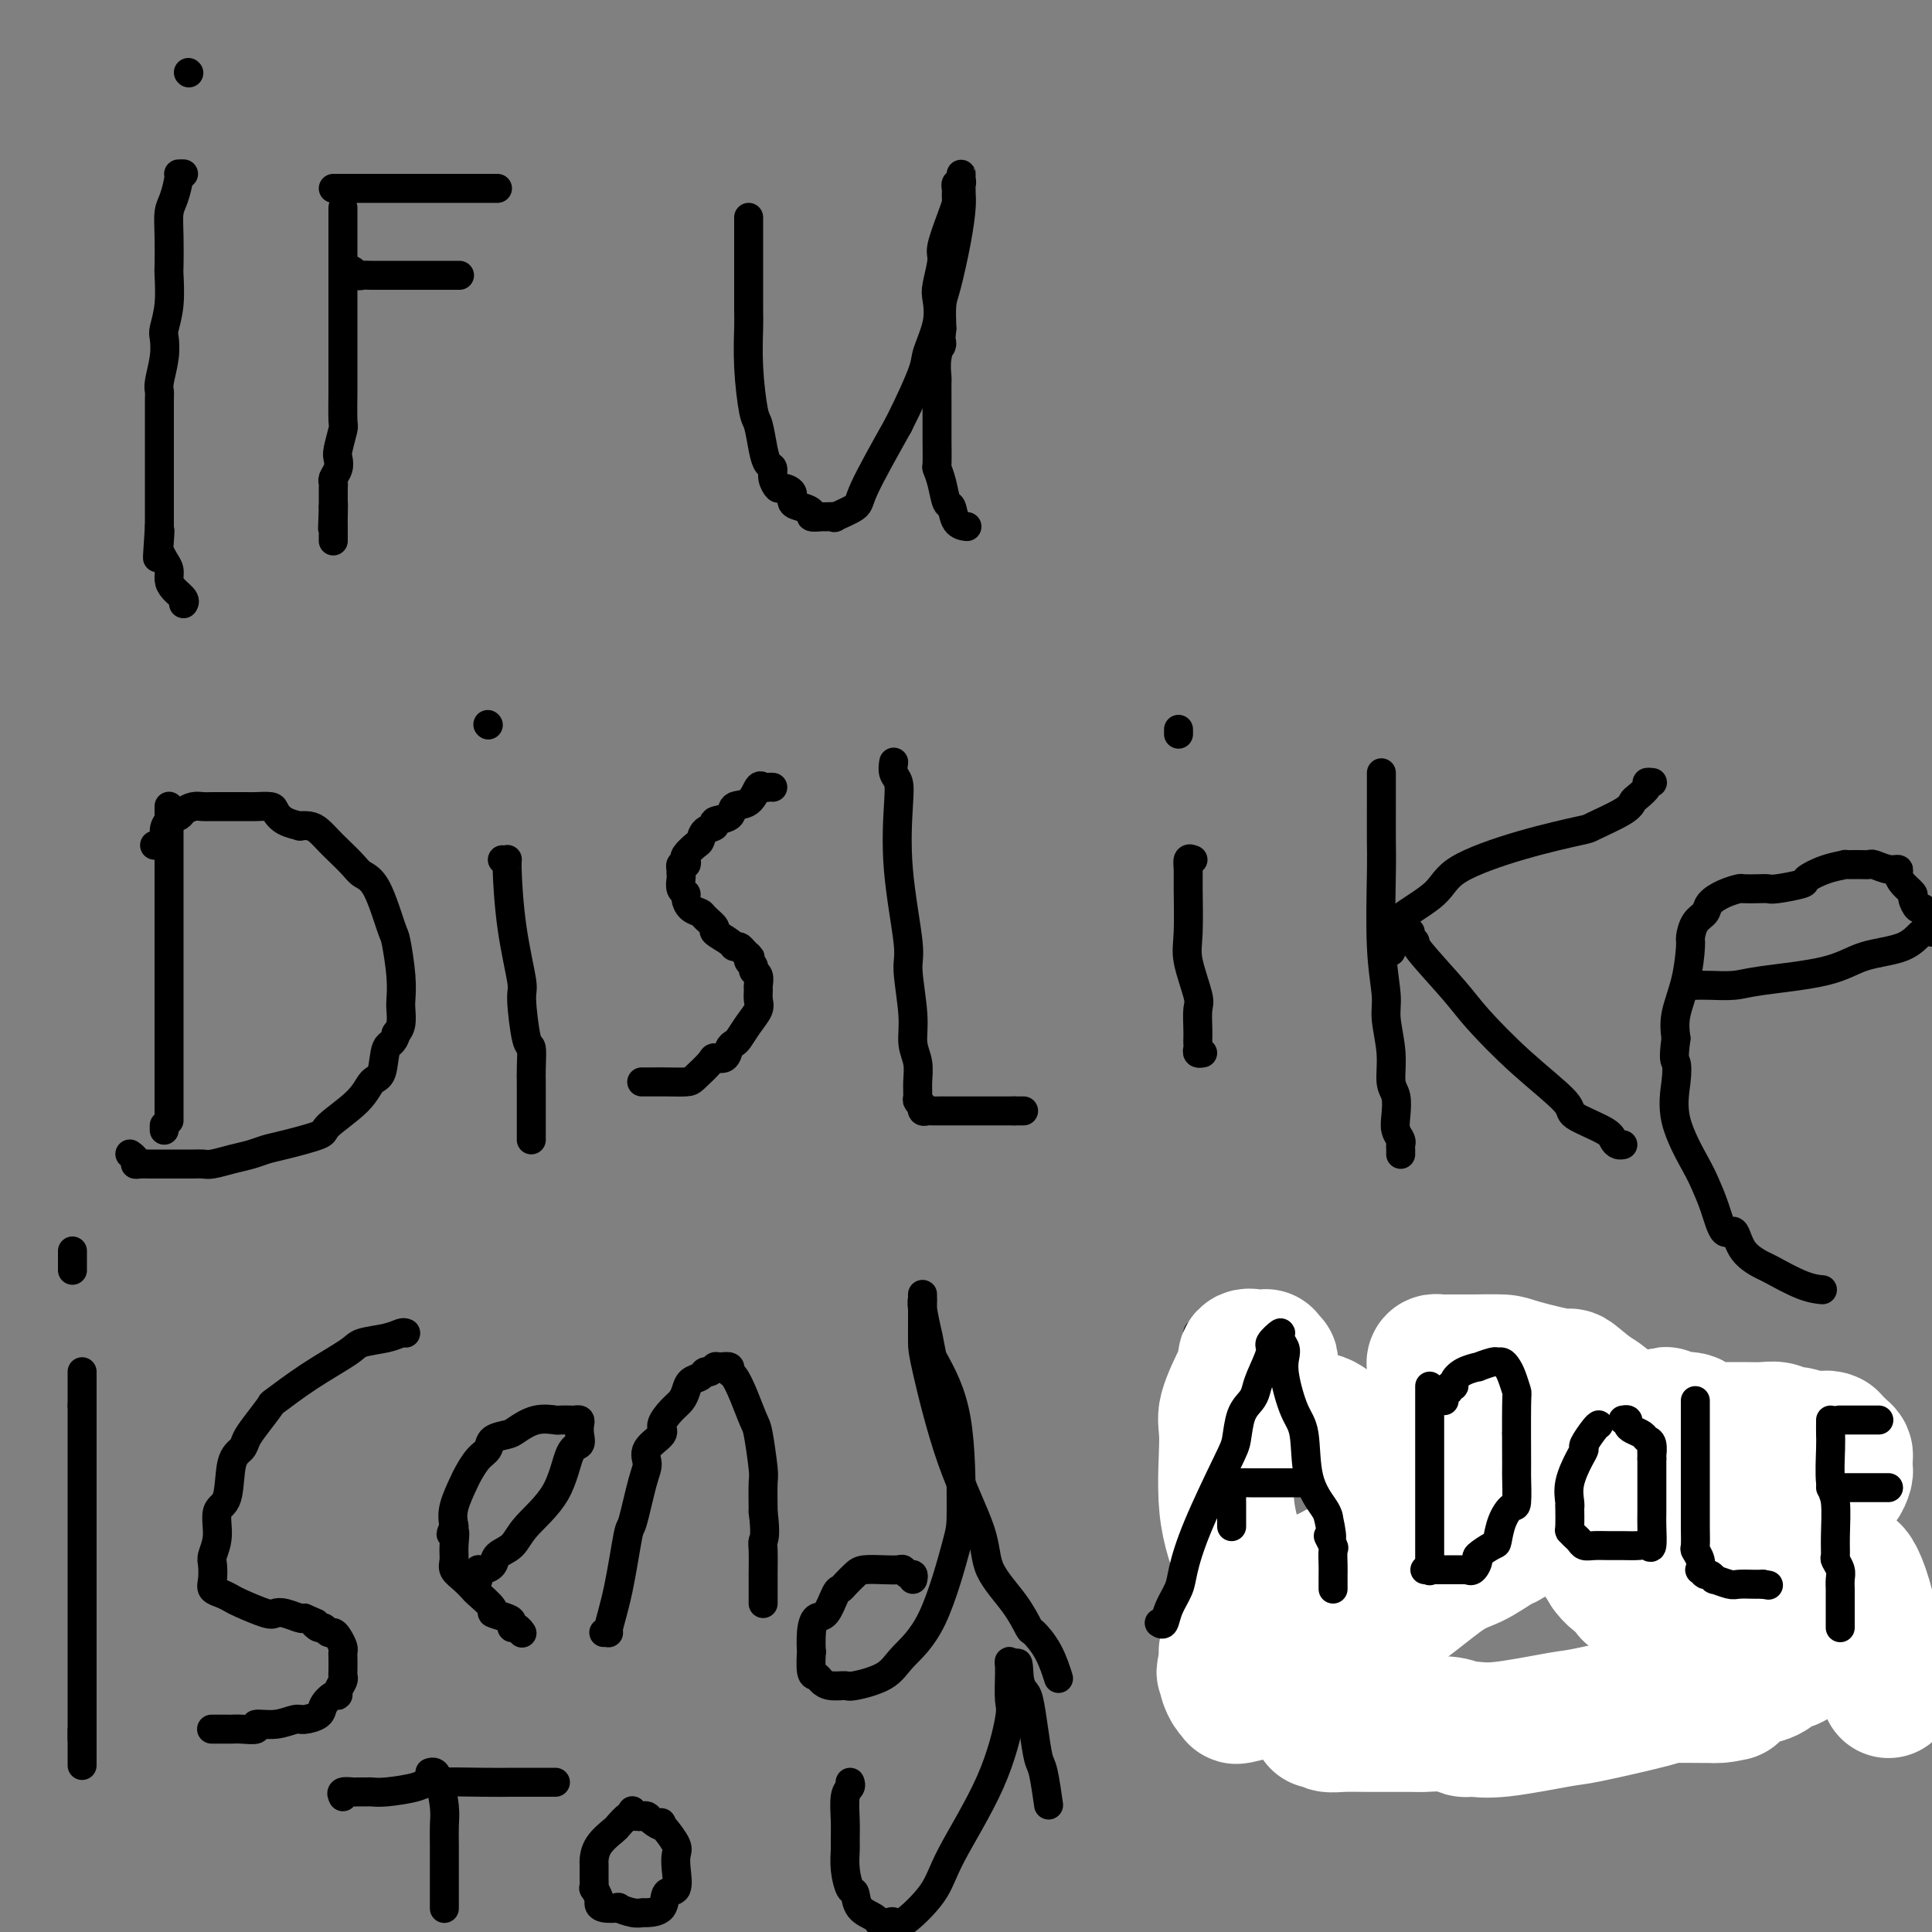 <svg viewBox='0 0 400 400' version='1.1' xmlns='http://www.w3.org/2000/svg' xmlns:xlink='http://www.w3.org/1999/xlink'><rect x="0" y="0" width="400" height="400" fill="#808080" stroke="none"/><g fill='none' stroke='#000000' stroke-width='6' stroke-linecap='round' stroke-linejoin='round'><path d='M38,36c-0.445,-0.009 -0.890,-0.018 -1,0c-0.110,0.018 0.114,0.061 0,1c-0.114,0.939 -0.567,2.772 -1,4c-0.433,1.228 -0.847,1.849 -1,3c-0.153,1.151 -0.045,2.830 0,5c0.045,2.170 0.026,4.831 0,6c-0.026,1.169 -0.058,0.846 0,2c0.058,1.154 0.208,3.787 0,6c-0.208,2.213 -0.774,4.007 -1,5c-0.226,0.993 -0.113,1.183 0,2c0.113,0.817 0.226,2.259 0,4c-0.226,1.741 -0.793,3.779 -1,5c-0.207,1.221 -0.056,1.624 0,2c0.056,0.376 0.015,0.724 0,2c-0.015,1.276 -0.004,3.480 0,4c0.004,0.520 0.001,-0.643 0,0c-0.001,0.643 -0.000,3.091 0,4c0.000,0.909 0.000,0.277 0,1c-0.000,0.723 -0.000,2.800 0,4c0.000,1.200 0.000,1.524 0,2c-0.000,0.476 -0.000,1.103 0,2c0.000,0.897 0.000,2.065 0,3c-0.000,0.935 -0.000,1.636 0,2c0.000,0.364 0.000,0.390 0,1c-0.000,0.610 -0.000,1.805 0,3'/><path d='M33,109c-0.777,11.711 -0.218,4.489 0,2c0.218,-2.489 0.096,-0.244 0,1c-0.096,1.244 -0.168,1.488 0,2c0.168,0.512 0.574,1.293 1,2c0.426,0.707 0.871,1.342 1,2c0.129,0.658 -0.056,1.339 0,2c0.056,0.661 0.355,1.301 1,2c0.645,0.699 1.635,1.457 2,2c0.365,0.543 0.104,0.869 0,1c-0.104,0.131 -0.052,0.065 0,0'/><path d='M39,15c0.000,0.000 0.100,0.100 0.1,0.1'/><path d='M71,45c-0.000,-0.460 -0.000,-0.920 0,-1c0.000,-0.080 0.000,0.220 0,0c-0.000,-0.220 -0.000,-0.960 0,-1c0.000,-0.040 0.000,0.621 0,1c-0.000,0.379 -0.000,0.475 0,1c0.000,0.525 0.000,1.480 0,2c-0.000,0.520 -0.000,0.604 0,1c0.000,0.396 0.000,1.104 0,2c-0.000,0.896 -0.000,1.980 0,3c0.000,1.020 0.000,1.975 0,4c-0.000,2.025 -0.000,5.121 0,8c0.000,2.879 0.001,5.542 0,7c-0.001,1.458 -0.004,1.711 0,3c0.004,1.289 0.015,3.616 0,6c-0.015,2.384 -0.056,4.827 0,6c0.056,1.173 0.207,1.078 0,2c-0.207,0.922 -0.774,2.863 -1,4c-0.226,1.137 -0.113,1.470 0,2c0.113,0.530 0.226,1.255 0,2c-0.226,0.745 -0.793,1.509 -1,2c-0.207,0.491 -0.056,0.709 0,1c0.056,0.291 0.015,0.655 0,1c-0.015,0.345 -0.004,0.670 0,1c0.004,0.330 0.001,0.666 0,1c-0.001,0.334 -0.000,0.667 0,1c0.000,0.333 0.000,0.667 0,1'/><path d='M69,105c-0.309,9.173 -0.083,2.107 0,0c0.083,-2.107 0.022,0.745 0,2c-0.022,1.255 -0.006,0.914 0,1c0.006,0.086 0.002,0.598 0,1c-0.002,0.402 -0.000,0.696 0,1c0.000,0.304 0.000,0.620 0,1c-0.000,0.380 -0.000,0.823 0,1c0.000,0.177 0.000,0.089 0,0'/><path d='M69,39c0.305,0.000 0.610,0.000 1,0c0.390,0.000 0.864,0.000 1,0c0.136,0.000 -0.065,0.000 0,0c0.065,0.000 0.395,-0.000 1,0c0.605,0.000 1.483,0.000 3,0c1.517,0.000 3.671,0.000 5,0c1.329,0.000 1.832,0.000 3,0c1.168,0.000 3.000,-0.000 4,0c1.000,0.000 1.167,0.000 2,0c0.833,0.000 2.332,0.000 4,0c1.668,0.000 3.504,0.000 4,0c0.496,0.000 -0.347,0.000 0,0c0.347,0.000 1.883,0.000 3,0c1.117,0.000 1.815,-0.000 2,0c0.185,0.000 -0.142,0.000 0,0c0.142,0.000 0.755,0.000 1,0c0.245,0.000 0.123,0.000 0,0'/><path d='M71,56c0.334,0.030 0.668,0.061 1,0c0.332,-0.061 0.662,-0.212 1,0c0.338,0.212 0.683,0.789 1,1c0.317,0.211 0.606,0.057 1,0c0.394,-0.057 0.891,-0.015 2,0c1.109,0.015 2.828,0.004 4,0c1.172,-0.004 1.796,-0.001 3,0c1.204,0.001 2.988,0.000 4,0c1.012,-0.000 1.251,-0.000 2,0c0.749,0.000 2.009,0.000 3,0c0.991,-0.000 1.712,-0.000 2,0c0.288,0.000 0.144,0.000 0,0'/><path d='M155,45c0.000,0.343 0.000,0.685 0,1c-0.000,0.315 -0.000,0.602 0,1c0.000,0.398 0.000,0.907 0,1c-0.000,0.093 -0.001,-0.230 0,1c0.001,1.230 0.003,4.014 0,7c-0.003,2.986 -0.012,6.173 0,8c0.012,1.827 0.045,2.295 0,4c-0.045,1.705 -0.167,4.646 0,8c0.167,3.354 0.623,7.122 1,9c0.377,1.878 0.674,1.868 1,3c0.326,1.132 0.679,3.407 1,5c0.321,1.593 0.609,2.503 1,3c0.391,0.497 0.883,0.580 1,1c0.117,0.420 -0.142,1.177 0,2c0.142,0.823 0.684,1.712 1,2c0.316,0.288 0.404,-0.025 1,0c0.596,0.025 1.699,0.389 2,1c0.301,0.611 -0.199,1.470 0,2c0.199,0.530 1.099,0.731 2,1c0.901,0.269 1.805,0.608 2,1c0.195,0.392 -0.320,0.839 0,1c0.320,0.161 1.473,0.037 2,0c0.527,-0.037 0.427,0.013 1,0c0.573,-0.013 1.819,-0.089 2,0c0.181,0.089 -0.704,0.343 0,0c0.704,-0.343 2.997,-1.285 4,-2c1.003,-0.715 0.715,-1.204 2,-4c1.285,-2.796 4.142,-7.898 7,-13'/><path d='M186,88c2.496,-4.956 4.237,-8.848 5,-11c0.763,-2.152 0.548,-2.566 1,-4c0.452,-1.434 1.569,-3.889 2,-6c0.431,-2.111 0.175,-3.878 0,-5c-0.175,-1.122 -0.267,-1.600 0,-3c0.267,-1.400 0.895,-3.723 1,-5c0.105,-1.277 -0.312,-1.508 0,-3c0.312,-1.492 1.351,-4.246 2,-6c0.649,-1.754 0.906,-2.507 1,-3c0.094,-0.493 0.024,-0.724 0,-1c-0.024,-0.276 -0.003,-0.595 0,-1c0.003,-0.405 -0.013,-0.896 0,-1c0.013,-0.104 0.056,0.178 0,0c-0.056,-0.178 -0.211,-0.815 0,-1c0.211,-0.185 0.789,0.082 1,0c0.211,-0.082 0.056,-0.514 0,-1c-0.056,-0.486 -0.015,-1.028 0,-1c0.015,0.028 0.002,0.624 0,1c-0.002,0.376 0.007,0.530 0,1c-0.007,0.470 -0.030,1.254 0,2c0.030,0.746 0.113,1.454 0,3c-0.113,1.546 -0.422,3.930 -1,7c-0.578,3.070 -1.425,6.827 -2,9c-0.575,2.173 -0.879,2.764 -1,4c-0.121,1.236 -0.061,3.118 0,5'/><path d='M195,68c-0.558,5.513 0.047,3.294 0,3c-0.047,-0.294 -0.745,1.335 -1,3c-0.255,1.665 -0.068,3.365 0,4c0.068,0.635 0.018,0.205 0,1c-0.018,0.795 -0.005,2.816 0,4c0.005,1.184 0.000,1.531 0,2c-0.000,0.469 0.003,1.061 0,2c-0.003,0.939 -0.012,2.224 0,4c0.012,1.776 0.045,4.042 0,5c-0.045,0.958 -0.168,0.607 0,1c0.168,0.393 0.627,1.531 1,3c0.373,1.469 0.661,3.269 1,4c0.339,0.731 0.730,0.392 1,1c0.270,0.608 0.419,2.164 1,3c0.581,0.836 1.595,0.953 2,1c0.405,0.047 0.203,0.023 0,0'/><path d='M35,167c0.000,0.024 0.000,0.047 0,0c0.000,-0.047 0.000,-0.165 0,0c0.000,0.165 -0.000,0.614 0,1c0.000,0.386 0.000,0.710 0,3c-0.000,2.290 0.000,6.547 0,9c0.000,2.453 0.000,3.101 0,7c0.000,3.899 0.000,11.047 0,15c0.000,3.953 0.000,4.710 0,7c0.000,2.290 0.000,6.112 0,9c0.000,2.888 0.000,4.840 0,6c0.000,1.160 0.000,1.526 0,2c0.000,0.474 0.000,1.055 0,2c-0.000,0.945 0.000,2.254 0,3c0.000,0.746 0.000,0.927 0,1c0.000,0.073 0.000,0.036 0,0'/><path d='M34,233c0.000,0.417 0.000,0.833 0,1c0.000,0.167 0.000,0.083 0,0'/><path d='M32,175c0.861,-0.250 1.721,-0.501 2,-1c0.279,-0.499 -0.025,-1.248 0,-2c0.025,-0.752 0.377,-1.508 1,-2c0.623,-0.492 1.516,-0.720 2,-1c0.484,-0.280 0.559,-0.611 1,-1c0.441,-0.389 1.249,-0.836 2,-1c0.751,-0.164 1.446,-0.044 2,0c0.554,0.044 0.968,0.011 2,0c1.032,-0.011 2.682,-0.001 4,0c1.318,0.001 2.305,-0.007 3,0c0.695,0.007 1.098,0.030 2,0c0.902,-0.030 2.303,-0.113 3,0c0.697,0.113 0.690,0.422 1,1c0.310,0.578 0.936,1.425 2,2c1.064,0.575 2.564,0.878 3,1c0.436,0.122 -0.194,0.062 0,0c0.194,-0.062 1.211,-0.126 2,0c0.789,0.126 1.351,0.443 2,1c0.649,0.557 1.384,1.354 2,2c0.616,0.646 1.114,1.140 2,2c0.886,0.860 2.159,2.085 3,3c0.841,0.915 1.248,1.521 2,2c0.752,0.479 1.848,0.832 3,3c1.152,2.168 2.361,6.151 3,8c0.639,1.849 0.708,1.563 1,3c0.292,1.437 0.808,4.598 1,7c0.192,2.402 0.062,4.046 0,5c-0.062,0.954 -0.055,1.218 0,2c0.055,0.782 0.159,2.080 0,3c-0.159,0.920 -0.579,1.460 -1,2'/><path d='M82,214c-0.573,2.253 -1.507,1.885 -2,3c-0.493,1.115 -0.546,3.712 -1,5c-0.454,1.288 -1.307,1.266 -2,2c-0.693,0.734 -1.224,2.224 -3,4c-1.776,1.776 -4.796,3.838 -6,5c-1.204,1.162 -0.593,1.424 -2,2c-1.407,0.576 -4.831,1.464 -7,2c-2.169,0.536 -3.081,0.718 -4,1c-0.919,0.282 -1.845,0.664 -3,1c-1.155,0.336 -2.541,0.626 -4,1c-1.459,0.374 -2.993,0.832 -4,1c-1.007,0.168 -1.487,0.045 -2,0c-0.513,-0.045 -1.060,-0.012 -2,0c-0.940,0.012 -2.272,0.003 -3,0c-0.728,-0.003 -0.850,-0.000 -2,0c-1.150,0.000 -3.326,-0.003 -4,0c-0.674,0.003 0.156,0.011 0,0c-0.156,-0.011 -1.296,-0.042 -2,0c-0.704,0.042 -0.972,0.155 -1,0c-0.028,-0.155 0.185,-0.580 0,-1c-0.185,-0.420 -0.767,-0.834 -1,-1c-0.233,-0.166 -0.116,-0.083 0,0'/><path d='M104,178c0.436,0.052 0.873,0.105 1,0c0.127,-0.105 -0.054,-0.367 0,2c0.054,2.367 0.344,7.363 1,12c0.656,4.637 1.678,8.915 2,11c0.322,2.085 -0.057,1.978 0,4c0.057,2.022 0.551,6.175 1,8c0.449,1.825 0.852,1.323 1,2c0.148,0.677 0.040,2.532 0,4c-0.040,1.468 -0.011,2.547 0,3c0.011,0.453 0.003,0.278 0,1c-0.003,0.722 -0.001,2.340 0,3c0.001,0.660 0.000,0.362 0,1c-0.000,0.638 -0.000,2.213 0,3c0.000,0.787 0.000,0.785 0,1c-0.000,0.215 -0.000,0.645 0,1c0.000,0.355 0.000,0.634 0,1c-0.000,0.366 -0.000,0.819 0,1c0.000,0.181 0.000,0.091 0,0'/><path d='M101,150c0.000,0.000 0.100,0.100 0.1,0.1'/><path d='M160,163c-0.330,-0.023 -0.660,-0.047 -1,0c-0.340,0.047 -0.691,0.163 -1,0c-0.309,-0.163 -0.578,-0.605 -1,0c-0.422,0.605 -0.997,2.256 -2,3c-1.003,0.744 -2.433,0.579 -3,1c-0.567,0.421 -0.271,1.426 -1,2c-0.729,0.574 -2.484,0.716 -3,1c-0.516,0.284 0.208,0.710 0,1c-0.208,0.290 -1.348,0.445 -2,1c-0.652,0.555 -0.815,1.512 -1,2c-0.185,0.488 -0.393,0.508 -1,1c-0.607,0.492 -1.613,1.456 -2,2c-0.387,0.544 -0.156,0.667 0,1c0.156,0.333 0.238,0.877 0,1c-0.238,0.123 -0.796,-0.175 -1,0c-0.204,0.175 -0.056,0.824 0,1c0.056,0.176 0.019,-0.121 0,0c-0.019,0.121 -0.020,0.661 0,1c0.020,0.339 0.060,0.476 0,1c-0.060,0.524 -0.219,1.436 0,2c0.219,0.564 0.817,0.780 1,1c0.183,0.220 -0.048,0.444 0,1c0.048,0.556 0.374,1.443 1,2c0.626,0.557 1.551,0.783 2,1c0.449,0.217 0.421,0.426 1,1c0.579,0.574 1.766,1.512 2,2c0.234,0.488 -0.484,0.526 0,1c0.484,0.474 2.171,1.385 3,2c0.829,0.615 0.800,0.935 1,1c0.200,0.065 0.629,-0.124 1,0c0.371,0.124 0.686,0.562 1,1'/><path d='M154,197c1.924,1.632 1.232,1.211 1,1c-0.232,-0.211 -0.006,-0.212 0,0c0.006,0.212 -0.209,0.638 0,1c0.209,0.362 0.841,0.659 1,1c0.159,0.341 -0.154,0.724 0,1c0.154,0.276 0.775,0.443 1,1c0.225,0.557 0.055,1.503 0,2c-0.055,0.497 0.007,0.546 0,1c-0.007,0.454 -0.082,1.312 0,2c0.082,0.688 0.320,1.205 0,2c-0.320,0.795 -1.198,1.867 -2,3c-0.802,1.133 -1.529,2.328 -2,3c-0.471,0.672 -0.688,0.822 -1,1c-0.312,0.178 -0.721,0.384 -1,1c-0.279,0.616 -0.429,1.643 -1,2c-0.571,0.357 -1.563,0.043 -2,0c-0.437,-0.043 -0.319,0.185 -1,1c-0.681,0.815 -2.162,2.218 -3,3c-0.838,0.782 -1.034,0.941 -2,1c-0.966,0.059 -2.704,0.016 -4,0c-1.296,-0.016 -2.152,-0.004 -3,0c-0.848,0.004 -1.690,0.001 -2,0c-0.310,-0.001 -0.089,-0.000 0,0c0.089,0.000 0.044,0.000 0,0'/><path d='M185,158c0.029,-0.186 0.058,-0.373 0,0c-0.058,0.373 -0.204,1.304 0,2c0.204,0.696 0.757,1.157 1,2c0.243,0.843 0.174,2.069 0,5c-0.174,2.931 -0.454,7.568 0,13c0.454,5.432 1.642,11.660 2,15c0.358,3.340 -0.114,3.793 0,6c0.114,2.207 0.816,6.167 1,9c0.184,2.833 -0.148,4.537 0,6c0.148,1.463 0.775,2.683 1,4c0.225,1.317 0.046,2.730 0,4c-0.046,1.270 0.039,2.397 0,3c-0.039,0.603 -0.203,0.683 0,1c0.203,0.317 0.775,0.869 1,1c0.225,0.131 0.105,-0.161 0,0c-0.105,0.161 -0.195,0.775 0,1c0.195,0.225 0.675,0.060 1,0c0.325,-0.060 0.496,-0.016 1,0c0.504,0.016 1.341,0.004 2,0c0.659,-0.004 1.140,-0.001 2,0c0.860,0.001 2.099,0.000 3,0c0.901,-0.000 1.462,-0.000 2,0c0.538,0.000 1.051,0.000 2,0c0.949,-0.000 2.332,-0.000 3,0c0.668,0.000 0.619,0.000 1,0c0.381,-0.000 1.190,-0.000 2,0'/><path d='M210,230c3.178,0.000 1.622,0.000 1,0c-0.622,-0.000 -0.311,0.000 0,0'/><path d='M247,178c-0.424,-0.169 -0.848,-0.338 -1,0c-0.152,0.338 -0.033,1.183 0,2c0.033,0.817 -0.019,1.606 0,4c0.019,2.394 0.110,6.392 0,9c-0.110,2.608 -0.422,3.826 0,6c0.422,2.174 1.577,5.303 2,7c0.423,1.697 0.114,1.960 0,3c-0.114,1.040 -0.031,2.857 0,4c0.031,1.143 0.012,1.613 0,2c-0.012,0.387 -0.017,0.692 0,1c0.017,0.308 0.056,0.619 0,1c-0.056,0.381 -0.207,0.833 0,1c0.207,0.167 0.774,0.048 1,0c0.226,-0.048 0.113,-0.024 0,0'/><path d='M244,152c0.000,-0.417 0.000,-0.833 0,-1c0.000,-0.167 0.000,-0.083 0,0'/><path d='M286,160c-0.001,-0.074 -0.001,-0.148 0,1c0.001,1.148 0.004,3.518 0,6c-0.004,2.482 -0.016,5.077 0,7c0.016,1.923 0.061,3.173 0,7c-0.061,3.827 -0.228,10.229 0,15c0.228,4.771 0.849,7.909 1,10c0.151,2.091 -0.170,3.133 0,5c0.170,1.867 0.829,4.559 1,7c0.171,2.441 -0.147,4.633 0,6c0.147,1.367 0.757,1.910 1,3c0.243,1.090 0.118,2.726 0,4c-0.118,1.274 -0.228,2.188 0,3c0.228,0.812 0.793,1.524 1,2c0.207,0.476 0.055,0.715 0,1c-0.055,0.285 -0.015,0.615 0,1c0.015,0.385 0.004,0.824 0,1c-0.004,0.176 -0.002,0.088 0,0'/><path d='M288,197c-0.002,-0.747 -0.005,-1.493 0,-2c0.005,-0.507 0.017,-0.774 0,-1c-0.017,-0.226 -0.062,-0.413 0,-1c0.062,-0.587 0.231,-1.576 2,-3c1.769,-1.424 5.138,-3.283 7,-5c1.862,-1.717 2.218,-3.293 5,-5c2.782,-1.707 7.988,-3.547 13,-5c5.012,-1.453 9.828,-2.521 12,-3c2.172,-0.479 1.700,-0.370 3,-1c1.300,-0.630 4.372,-2.001 6,-3c1.628,-0.999 1.813,-1.627 2,-2c0.187,-0.373 0.376,-0.492 1,-1c0.624,-0.508 1.683,-1.404 2,-2c0.317,-0.596 -0.107,-0.891 0,-1c0.107,-0.109 0.745,-0.031 1,0c0.255,0.031 0.128,0.016 0,0'/><path d='M292,193c-0.133,0.314 -0.266,0.628 0,1c0.266,0.372 0.930,0.802 1,1c0.070,0.198 -0.453,0.164 1,2c1.453,1.836 4.881,5.540 7,8c2.119,2.460 2.928,3.674 5,6c2.072,2.326 5.406,5.765 9,9c3.594,3.235 7.449,6.268 9,8c1.551,1.732 0.797,2.163 2,3c1.203,0.837 4.361,2.081 6,3c1.639,0.919 1.759,1.514 2,2c0.241,0.486 0.603,0.861 1,1c0.397,0.139 0.828,0.040 1,0c0.172,-0.040 0.086,-0.020 0,0'/><path d='M351,204c0.791,-0.020 1.583,-0.040 3,0c1.417,0.040 3.460,0.139 5,0c1.540,-0.139 2.576,-0.518 6,-1c3.424,-0.482 9.235,-1.068 13,-2c3.765,-0.932 5.483,-2.208 8,-3c2.517,-0.792 5.831,-1.098 8,-2c2.169,-0.902 3.191,-2.401 4,-3c0.809,-0.599 1.404,-0.300 2,0'/><path d='M399,189c-0.025,-0.034 -0.049,-0.069 0,0c0.049,0.069 0.173,0.241 0,0c-0.173,-0.241 -0.641,-0.893 -1,-1c-0.359,-0.107 -0.608,0.333 -1,0c-0.392,-0.333 -0.927,-1.438 -1,-2c-0.073,-0.562 0.315,-0.580 0,-1c-0.315,-0.420 -1.335,-1.241 -2,-2c-0.665,-0.759 -0.976,-1.457 -1,-2c-0.024,-0.543 0.238,-0.930 0,-1c-0.238,-0.070 -0.976,0.178 -2,0c-1.024,-0.178 -2.334,-0.780 -3,-1c-0.666,-0.220 -0.687,-0.057 -1,0c-0.313,0.057 -0.919,0.008 -2,0c-1.081,-0.008 -2.639,0.025 -3,0c-0.361,-0.025 0.475,-0.108 0,0c-0.475,0.108 -2.259,0.407 -4,1c-1.741,0.593 -3.438,1.479 -4,2c-0.562,0.521 0.010,0.676 -1,1c-1.010,0.324 -3.603,0.818 -5,1c-1.397,0.182 -1.598,0.051 -2,0c-0.402,-0.051 -1.004,-0.022 -2,0c-0.996,0.022 -2.384,0.037 -3,0c-0.616,-0.037 -0.459,-0.124 -1,0c-0.541,0.124 -1.781,0.461 -3,1c-1.219,0.539 -2.417,1.281 -3,2c-0.583,0.719 -0.550,1.414 -1,2c-0.450,0.586 -1.382,1.061 -2,2c-0.618,0.939 -0.923,2.340 -1,3c-0.077,0.660 0.072,0.579 0,2c-0.072,1.421 -0.366,4.344 -1,7c-0.634,2.656 -1.610,5.045 -2,7c-0.390,1.955 -0.195,3.478 0,5'/><path d='M347,215c-0.634,4.697 -0.220,4.439 0,5c0.220,0.561 0.247,1.939 0,4c-0.247,2.061 -0.768,4.803 0,8c0.768,3.197 2.825,6.850 4,9c1.175,2.150 1.467,2.799 2,4c0.533,1.201 1.306,2.956 2,5c0.694,2.044 1.309,4.377 2,5c0.691,0.623 1.458,-0.464 2,0c0.542,0.464 0.860,2.478 2,4c1.140,1.522 3.101,2.551 4,3c0.899,0.449 0.736,0.316 2,1c1.264,0.684 3.956,2.184 6,3c2.044,0.816 3.441,0.947 4,1c0.559,0.053 0.279,0.026 0,0'/><path d='M17,284c0.000,0.461 0.000,0.922 0,1c0.000,0.078 0.000,-0.226 0,0c0.000,0.226 -0.000,0.984 0,2c0.000,1.016 0.000,2.290 0,3c-0.000,0.710 0.000,0.855 0,1'/><path d='M17,291c0.000,1.523 0.000,1.832 0,3c0.000,1.168 -0.000,3.195 0,4c0.000,0.805 0.000,0.388 0,1c0.000,0.612 0.000,2.253 0,3c0.000,0.747 0.000,0.601 0,1c0.000,0.399 0.000,1.343 0,3c0.000,1.657 0.000,4.026 0,5c0.000,0.974 0.000,0.552 0,1c0.000,0.448 0.000,1.765 0,3c0.000,1.235 0.000,2.387 0,3c-0.000,0.613 0.000,0.685 0,1c0.000,0.315 0.000,0.872 0,2c0.000,1.128 0.000,2.827 0,4c0.000,1.173 0.000,1.820 0,3c0.000,1.180 -0.000,2.895 0,5c0.000,2.105 0.000,4.602 0,6c0.000,1.398 -0.000,1.697 0,3c0.000,1.303 0.000,3.610 0,5c0.000,1.390 -0.000,1.864 0,3c0.000,1.136 0.000,2.934 0,4c0.000,1.066 -0.000,1.399 0,2c0.000,0.601 0.000,1.469 0,2c0.000,0.531 0.000,0.723 0,1c0.000,0.277 0.000,0.638 0,1'/><path d='M17,360c0.000,10.733 0.000,3.067 0,0c-0.000,-3.067 0.000,-1.533 0,0'/><path d='M15,259c0.000,0.332 0.000,0.663 0,1c0.000,0.337 -0.000,0.679 0,1c0.000,0.321 0.000,0.622 0,1c-0.000,0.378 -0.000,0.832 0,1c0.000,0.168 0.000,0.048 0,0c0.000,-0.048 0.000,-0.024 0,0'/><path d='M84,276c-0.224,-0.091 -0.447,-0.182 -1,0c-0.553,0.182 -1.435,0.638 -3,1c-1.565,0.362 -3.814,0.629 -5,1c-1.186,0.371 -1.308,0.844 -3,2c-1.692,1.156 -4.954,2.995 -8,5c-3.046,2.005 -5.876,4.176 -7,5c-1.124,0.824 -0.543,0.303 -1,1c-0.457,0.697 -1.952,2.614 -3,4c-1.048,1.386 -1.648,2.242 -2,3c-0.352,0.758 -0.458,1.420 -1,2c-0.542,0.580 -1.522,1.080 -2,3c-0.478,1.920 -0.454,5.262 -1,7c-0.546,1.738 -1.663,1.873 -2,3c-0.337,1.127 0.104,3.247 0,5c-0.104,1.753 -0.754,3.138 -1,4c-0.246,0.862 -0.087,1.201 0,2c0.087,0.799 0.103,2.058 0,3c-0.103,0.942 -0.326,1.566 0,2c0.326,0.434 1.200,0.677 2,1c0.800,0.323 1.526,0.727 2,1c0.474,0.273 0.698,0.417 2,1c1.302,0.583 3.683,1.607 5,2c1.317,0.393 1.569,0.157 2,0c0.431,-0.157 1.039,-0.235 2,0c0.961,0.235 2.275,0.781 3,1c0.725,0.219 0.863,0.109 1,0'/><path d='M63,335c3.344,1.399 2.206,0.896 2,1c-0.206,0.104 0.522,0.814 1,1c0.478,0.186 0.706,-0.154 1,0c0.294,0.154 0.653,0.801 1,1c0.347,0.199 0.681,-0.051 1,0c0.319,0.051 0.621,0.402 1,1c0.379,0.598 0.833,1.442 1,2c0.167,0.558 0.046,0.831 0,1c-0.046,0.169 -0.016,0.234 0,1c0.016,0.766 0.019,2.234 0,3c-0.019,0.766 -0.059,0.831 0,1c0.059,0.169 0.219,0.443 0,1c-0.219,0.557 -0.816,1.395 -1,2c-0.184,0.605 0.046,0.975 0,1c-0.046,0.025 -0.367,-0.296 -1,0c-0.633,0.296 -1.578,1.208 -2,2c-0.422,0.792 -0.321,1.465 -1,2c-0.679,0.535 -2.137,0.932 -3,1c-0.863,0.068 -1.130,-0.192 -2,0c-0.870,0.192 -2.341,0.836 -4,1c-1.659,0.164 -3.506,-0.152 -4,0c-0.494,0.152 0.363,0.773 0,1c-0.363,0.227 -1.947,0.061 -3,0c-1.053,-0.061 -1.575,-0.016 -2,0c-0.425,0.016 -0.753,0.004 -1,0c-0.247,-0.004 -0.413,-0.001 -1,0c-0.587,0.001 -1.596,0.000 -2,0c-0.404,-0.000 -0.202,-0.000 0,0'/><path d='M99,327c0.015,-0.305 0.030,-0.610 0,-1c-0.030,-0.390 -0.103,-0.866 0,-1c0.103,-0.134 0.384,0.073 1,0c0.616,-0.073 1.569,-0.427 2,-1c0.431,-0.573 0.342,-1.366 1,-2c0.658,-0.634 2.065,-1.111 3,-2c0.935,-0.889 1.399,-2.192 3,-4c1.601,-1.808 4.338,-4.123 6,-7c1.662,-2.877 2.250,-6.316 3,-8c0.750,-1.684 1.662,-1.614 2,-2c0.338,-0.386 0.103,-1.228 0,-2c-0.103,-0.772 -0.073,-1.475 0,-2c0.073,-0.525 0.191,-0.872 0,-1c-0.191,-0.128 -0.689,-0.036 -1,0c-0.311,0.036 -0.433,0.016 -1,0c-0.567,-0.016 -1.578,-0.029 -2,0c-0.422,0.029 -0.253,0.101 -1,0c-0.747,-0.101 -2.409,-0.375 -4,0c-1.591,0.375 -3.111,1.397 -4,2c-0.889,0.603 -1.145,0.785 -2,1c-0.855,0.215 -2.308,0.464 -3,1c-0.692,0.536 -0.624,1.361 -1,2c-0.376,0.639 -1.198,1.094 -2,2c-0.802,0.906 -1.586,2.263 -2,3c-0.414,0.737 -0.458,0.852 -1,2c-0.542,1.148 -1.584,3.328 -2,5c-0.416,1.672 -0.208,2.836 0,4'/><path d='M94,316c-1.236,2.871 -0.326,1.048 0,1c0.326,-0.048 0.066,1.679 0,3c-0.066,1.321 0.060,2.236 0,3c-0.060,0.764 -0.305,1.378 0,2c0.305,0.622 1.161,1.252 2,2c0.839,0.748 1.661,1.615 2,2c0.339,0.385 0.196,0.288 1,1c0.804,0.712 2.554,2.233 3,3c0.446,0.767 -0.414,0.779 0,1c0.414,0.221 2.100,0.651 3,1c0.900,0.349 1.012,0.616 1,1c-0.012,0.384 -0.147,0.887 0,1c0.147,0.113 0.578,-0.162 1,0c0.422,0.162 0.835,0.761 1,1c0.165,0.239 0.083,0.120 0,0'/><path d='M125,338c0.468,-0.042 0.937,-0.085 1,0c0.063,0.085 -0.278,0.297 0,-1c0.278,-1.297 1.175,-4.104 2,-8c0.825,-3.896 1.577,-8.881 2,-11c0.423,-2.119 0.517,-1.373 1,-3c0.483,-1.627 1.353,-5.628 2,-8c0.647,-2.372 1.069,-3.114 1,-4c-0.069,-0.886 -0.628,-1.914 0,-3c0.628,-1.086 2.445,-2.230 3,-3c0.555,-0.770 -0.151,-1.166 0,-2c0.151,-0.834 1.157,-2.107 2,-3c0.843,-0.893 1.521,-1.406 2,-2c0.479,-0.594 0.758,-1.268 1,-2c0.242,-0.732 0.446,-1.520 1,-2c0.554,-0.480 1.456,-0.650 2,-1c0.544,-0.350 0.728,-0.879 1,-1c0.272,-0.121 0.633,0.167 1,0c0.367,-0.167 0.742,-0.790 1,-1c0.258,-0.210 0.401,-0.007 1,0c0.599,0.007 1.656,-0.180 2,0c0.344,0.180 -0.024,0.729 0,1c0.024,0.271 0.441,0.265 1,1c0.559,0.735 1.260,2.210 2,4c0.740,1.790 1.519,3.894 2,5c0.481,1.106 0.665,1.214 1,3c0.335,1.786 0.821,5.250 1,7c0.179,1.750 0.051,1.786 0,3c-0.051,1.214 -0.026,3.607 0,6'/><path d='M158,313c0.619,5.020 0.166,5.569 0,6c-0.166,0.431 -0.044,0.745 0,2c0.044,1.255 0.012,3.450 0,5c-0.012,1.550 -0.003,2.454 0,3c0.003,0.546 0.001,0.734 0,1c-0.001,0.266 -0.000,0.610 0,1c0.000,0.390 0.000,0.826 0,1c-0.000,0.174 -0.000,0.087 0,0'/><path d='M189,327c0.087,-0.453 0.173,-0.906 0,-1c-0.173,-0.094 -0.606,0.170 -1,0c-0.394,-0.170 -0.749,-0.776 -1,-1c-0.251,-0.224 -0.400,-0.068 -1,0c-0.600,0.068 -1.653,0.046 -3,0c-1.347,-0.046 -2.990,-0.118 -4,0c-1.010,0.118 -1.387,0.424 -2,1c-0.613,0.576 -1.463,1.420 -2,2c-0.537,0.580 -0.760,0.894 -1,1c-0.240,0.106 -0.495,0.002 -1,1c-0.505,0.998 -1.259,3.097 -2,4c-0.741,0.903 -1.467,0.610 -2,1c-0.533,0.390 -0.872,1.463 -1,3c-0.128,1.537 -0.046,3.539 0,4c0.046,0.461 0.055,-0.619 0,0c-0.055,0.619 -0.176,2.936 0,4c0.176,1.064 0.648,0.875 1,1c0.352,0.125 0.583,0.565 1,1c0.417,0.435 1.018,0.866 2,1c0.982,0.134 2.344,-0.029 3,0c0.656,0.029 0.607,0.250 2,0c1.393,-0.250 4.230,-0.971 6,-2c1.770,-1.029 2.474,-2.368 4,-4c1.526,-1.632 3.873,-3.559 6,-8c2.127,-4.441 4.034,-11.397 5,-15c0.966,-3.603 0.991,-3.855 1,-8c0.009,-4.145 0.003,-12.184 -1,-18c-1.003,-5.816 -3.001,-9.408 -5,-13'/><path d='M193,281c-1.094,-5.659 -0.829,-4.307 -1,-5c-0.171,-0.693 -0.778,-3.430 -1,-5c-0.222,-1.570 -0.060,-1.972 0,-2c0.060,-0.028 0.016,0.317 0,0c-0.016,-0.317 -0.004,-1.296 0,-1c0.004,0.296 0.000,1.867 0,3c-0.000,1.133 0.004,1.827 0,3c-0.004,1.173 -0.016,2.825 0,4c0.016,1.175 0.059,1.874 1,6c0.941,4.126 2.781,11.681 5,18c2.219,6.319 4.816,11.403 6,15c1.184,3.597 0.953,5.706 2,8c1.047,2.294 3.370,4.773 5,7c1.630,2.227 2.567,4.202 3,5c0.433,0.798 0.364,0.420 1,1c0.636,0.580 1.979,2.118 3,4c1.021,1.882 1.720,4.109 2,5c0.280,0.891 0.140,0.445 0,0'/><path d='M250,278c0.415,0.243 0.829,0.486 1,1c0.171,0.514 0.098,1.298 0,3c-0.098,1.702 -0.223,4.322 0,6c0.223,1.678 0.792,2.413 1,6c0.208,3.587 0.056,10.027 0,14c-0.056,3.973 -0.015,5.481 0,9c0.015,3.519 0.004,9.051 0,13c-0.004,3.949 -0.001,6.315 0,8c0.001,1.685 0.000,2.689 0,4c-0.000,1.311 -0.000,2.929 0,4c0.000,1.071 0.000,1.594 0,2c-0.000,0.406 -0.000,0.697 0,1c0.000,0.303 0.000,0.620 0,1c-0.000,0.380 -0.000,0.823 0,1c0.000,0.177 0.000,0.089 0,0'/><path d='M248,276c0.310,-0.000 0.620,-0.000 1,0c0.380,0.000 0.831,0.000 1,0c0.169,-0.000 0.058,-0.002 1,0c0.942,0.002 2.939,0.006 4,0c1.061,-0.006 1.187,-0.023 2,0c0.813,0.023 2.311,0.085 3,0c0.689,-0.085 0.567,-0.318 1,0c0.433,0.318 1.421,1.188 2,2c0.579,0.812 0.748,1.566 1,2c0.252,0.434 0.588,0.549 1,1c0.412,0.451 0.899,1.238 1,2c0.101,0.762 -0.183,1.500 0,2c0.183,0.500 0.833,0.762 1,1c0.167,0.238 -0.150,0.453 0,1c0.150,0.547 0.768,1.425 1,2c0.232,0.575 0.078,0.847 0,1c-0.078,0.153 -0.079,0.186 0,1c0.079,0.814 0.240,2.408 0,3c-0.240,0.592 -0.880,0.183 -2,1c-1.120,0.817 -2.720,2.860 -4,4c-1.280,1.140 -2.241,1.377 -3,2c-0.759,0.623 -1.317,1.631 -2,2c-0.683,0.369 -1.492,0.099 -2,0c-0.508,-0.099 -0.717,-0.028 -1,0c-0.283,0.028 -0.642,0.014 -1,0'/><path d='M253,303c-2.262,1.393 -0.417,0.375 0,0c0.417,-0.375 -0.595,-0.107 -1,0c-0.405,0.107 -0.202,0.054 0,0'/><path d='M280,287c0.000,0.332 0.000,0.663 0,1c-0.000,0.337 -0.000,0.678 0,1c0.000,0.322 0.001,0.624 0,1c-0.001,0.376 -0.002,0.825 0,2c0.002,1.175 0.009,3.076 0,5c-0.009,1.924 -0.033,3.871 0,5c0.033,1.129 0.122,1.440 0,2c-0.122,0.560 -0.454,1.368 0,3c0.454,1.632 1.695,4.087 2,5c0.305,0.913 -0.325,0.282 0,1c0.325,0.718 1.605,2.784 2,4c0.395,1.216 -0.097,1.583 0,2c0.097,0.417 0.781,0.885 1,1c0.219,0.115 -0.029,-0.123 0,0c0.029,0.123 0.336,0.606 1,1c0.664,0.394 1.687,0.698 2,1c0.313,0.302 -0.084,0.603 0,1c0.084,0.397 0.649,0.891 1,1c0.351,0.109 0.489,-0.167 1,0c0.511,0.167 1.394,0.777 2,1c0.606,0.223 0.936,0.060 1,0c0.064,-0.060 -0.138,-0.016 0,0c0.138,0.016 0.614,0.004 1,0c0.386,-0.004 0.681,-0.001 1,0c0.319,0.001 0.663,0.000 1,0c0.337,-0.000 0.669,-0.000 1,0'/><path d='M297,325c1.887,0.661 0.603,-0.187 0,-1c-0.603,-0.813 -0.526,-1.591 0,-3c0.526,-1.409 1.500,-3.449 2,-5c0.500,-1.551 0.526,-2.614 1,-4c0.474,-1.386 1.395,-3.096 2,-5c0.605,-1.904 0.894,-4.001 1,-5c0.106,-0.999 0.028,-0.898 0,-2c-0.028,-1.102 -0.008,-3.406 0,-5c0.008,-1.594 0.002,-2.479 0,-3c-0.002,-0.521 -0.001,-0.679 0,-1c0.001,-0.321 0.000,-0.806 0,-1c-0.000,-0.194 -0.000,-0.097 0,0'/><path d='M318,288c0.000,-0.721 0.000,-1.443 0,-1c0.000,0.443 0.000,2.049 0,3c0.000,0.951 0.000,1.247 0,2c0.000,0.753 0.000,1.964 0,3c0.000,1.036 0.000,1.896 0,4c0.000,2.104 0.000,5.452 0,7c0.000,1.548 0.000,1.297 0,2c0.000,0.703 0.000,2.360 0,4c0.000,1.640 0.000,3.263 0,4c0.000,0.737 0.000,0.589 0,1c0.000,0.411 0.000,1.380 0,2c0.000,0.620 0.000,0.891 0,1c0.000,0.109 0.000,0.054 0,0'/><path d='M309,281c0.393,0.002 0.787,0.004 1,0c0.213,-0.004 0.246,-0.015 2,0c1.754,0.015 5.230,0.057 8,0c2.770,-0.057 4.833,-0.211 6,0c1.167,0.211 1.436,0.789 2,1c0.564,0.211 1.421,0.057 2,0c0.579,-0.057 0.880,-0.016 1,0c0.120,0.016 0.060,0.008 0,0'/><path d='M341,296c0.033,0.820 0.065,1.639 0,2c-0.065,0.361 -0.228,0.262 0,1c0.228,0.738 0.846,2.313 1,3c0.154,0.687 -0.155,0.484 0,3c0.155,2.516 0.774,7.749 1,11c0.226,3.251 0.061,4.519 0,7c-0.061,2.481 -0.016,6.173 0,9c0.016,2.827 0.004,4.788 0,6c-0.004,1.212 -0.001,1.677 0,3c0.001,1.323 0.000,3.506 0,5c-0.000,1.494 -0.000,2.299 0,3c0.000,0.701 0.000,1.298 0,2c-0.000,0.702 -0.000,1.508 0,2c0.000,0.492 0.000,0.671 0,1c-0.000,0.329 -0.000,0.808 0,1c0.000,0.192 0.000,0.096 0,0'/><path d='M343,282c0.000,0.000 0.100,0.100 0.1,0.1'/><path d='M360,294c-0.089,-0.149 -0.178,-0.297 0,0c0.178,0.297 0.622,1.041 1,2c0.378,0.959 0.690,2.133 1,3c0.310,0.867 0.619,1.426 1,4c0.381,2.574 0.833,7.163 1,11c0.167,3.837 0.049,6.921 0,9c-0.049,2.079 -0.027,3.153 0,5c0.027,1.847 0.060,4.469 0,6c-0.060,1.531 -0.212,1.973 0,3c0.212,1.027 0.789,2.638 1,4c0.211,1.362 0.057,2.474 0,3c-0.057,0.526 -0.015,0.467 0,1c0.015,0.533 0.004,1.658 0,2c-0.004,0.342 -0.001,-0.100 0,0c0.001,0.100 0.000,0.743 0,1c-0.000,0.257 -0.000,0.129 0,0'/><path d='M366,303c-0.120,-0.334 -0.239,-0.668 0,-1c0.239,-0.332 0.838,-0.663 1,-1c0.162,-0.337 -0.111,-0.679 0,-1c0.111,-0.321 0.607,-0.622 1,-1c0.393,-0.378 0.684,-0.833 1,-1c0.316,-0.167 0.658,-0.045 1,0c0.342,0.045 0.683,0.012 1,0c0.317,-0.012 0.610,-0.003 1,0c0.390,0.003 0.878,0.001 1,0c0.122,-0.001 -0.121,-0.000 0,0c0.121,0.000 0.605,-0.000 1,0c0.395,0.000 0.702,0.002 1,0c0.298,-0.002 0.586,-0.008 1,0c0.414,0.008 0.954,0.028 1,0c0.046,-0.028 -0.402,-0.105 0,1c0.402,1.105 1.655,3.393 2,4c0.345,0.607 -0.217,-0.468 0,0c0.217,0.468 1.213,2.478 2,4c0.787,1.522 1.363,2.555 2,3c0.637,0.445 1.333,0.301 2,1c0.667,0.699 1.303,2.241 2,4c0.697,1.759 1.455,3.734 2,5c0.545,1.266 0.878,1.821 1,3c0.122,1.179 0.033,2.980 0,4c-0.033,1.020 -0.009,1.260 0,2c0.009,0.740 0.002,1.982 0,3c-0.002,1.018 -0.001,1.813 0,2c0.001,0.187 0.000,-0.232 0,0c-0.000,0.232 -0.000,1.116 0,2'/><path d='M390,336c0.155,2.638 0.041,1.231 0,1c-0.041,-0.231 -0.011,0.712 0,1c0.011,0.288 0.003,-0.079 0,0c-0.003,0.079 -0.001,0.603 0,1c0.001,0.397 0.000,0.668 0,1c-0.000,0.332 -0.000,0.726 0,1c0.000,0.274 0.000,0.426 0,1c-0.000,0.574 -0.000,1.568 0,2c0.000,0.432 0.000,0.302 0,1c-0.000,0.698 -0.000,2.226 0,3c0.000,0.774 0.000,0.795 0,1c-0.000,0.205 -0.000,0.594 0,1c0.000,0.406 0.000,0.830 0,1c-0.000,0.170 -0.000,0.085 0,0'/><path d='M89,367c0.340,-0.102 0.679,-0.204 1,0c0.321,0.204 0.622,0.713 1,2c0.378,1.287 0.833,3.351 1,5c0.167,1.649 0.045,2.882 0,4c-0.045,1.118 -0.012,2.121 0,4c0.012,1.879 0.003,4.633 0,6c-0.003,1.367 -0.001,1.347 0,2c0.001,0.653 0.000,1.979 0,3c-0.000,1.021 -0.000,1.736 0,2c0.000,0.264 0.000,0.075 0,0c-0.000,-0.075 -0.000,-0.038 0,0'/><path d='M71,372c-0.211,-0.423 -0.422,-0.846 0,-1c0.422,-0.154 1.478,-0.041 2,0c0.522,0.041 0.511,0.008 1,0c0.489,-0.008 1.479,0.008 2,0c0.521,-0.008 0.574,-0.041 1,0c0.426,0.041 1.224,0.154 3,0c1.776,-0.154 4.529,-0.577 6,-1c1.471,-0.423 1.658,-0.845 4,-1c2.342,-0.155 6.837,-0.041 10,0c3.163,0.041 4.994,0.011 6,0c1.006,-0.011 1.186,-0.003 2,0c0.814,0.003 2.260,0.001 3,0c0.740,-0.001 0.773,-0.000 1,0c0.227,0.000 0.649,0.000 1,0c0.351,-0.000 0.633,-0.000 1,0c0.367,0.000 0.819,0.000 1,0c0.181,-0.000 0.090,-0.000 0,0'/><path d='M132,376c-0.368,0.057 -0.736,0.115 -1,0c-0.264,-0.115 -0.425,-0.402 -1,0c-0.575,0.402 -1.566,1.492 -2,2c-0.434,0.508 -0.313,0.432 -1,1c-0.687,0.568 -2.184,1.778 -3,3c-0.816,1.222 -0.952,2.455 -1,3c-0.048,0.545 -0.009,0.402 0,1c0.009,0.598 -0.012,1.939 0,3c0.012,1.061 0.056,1.843 0,2c-0.056,0.157 -0.213,-0.312 0,0c0.213,0.312 0.797,1.403 1,2c0.203,0.597 0.025,0.700 0,1c-0.025,0.300 0.102,0.798 1,1c0.898,0.202 2.567,0.107 3,0c0.433,-0.107 -0.371,-0.226 0,0c0.371,0.226 1.915,0.795 3,1c1.085,0.205 1.710,0.044 2,0c0.290,-0.044 0.246,0.028 1,0c0.754,-0.028 2.307,-0.157 3,-1c0.693,-0.843 0.527,-2.399 1,-3c0.473,-0.601 1.584,-0.249 2,-1c0.416,-0.751 0.136,-2.607 0,-4c-0.136,-1.393 -0.129,-2.322 0,-3c0.129,-0.678 0.381,-1.106 0,-2c-0.381,-0.894 -1.395,-2.256 -2,-3c-0.605,-0.744 -0.803,-0.872 -1,-1'/><path d='M137,378c-0.355,-1.348 0.256,-0.216 0,0c-0.256,0.216 -1.379,-0.482 -2,-1c-0.621,-0.518 -0.741,-0.857 -1,-1c-0.259,-0.143 -0.657,-0.090 -1,0c-0.343,0.090 -0.631,0.216 -1,0c-0.369,-0.216 -0.820,-0.776 -1,-1c-0.180,-0.224 -0.090,-0.112 0,0'/><path d='M176,369c0.113,0.318 0.227,0.636 0,1c-0.227,0.364 -0.794,0.774 -1,2c-0.206,1.226 -0.052,3.268 0,5c0.052,1.732 0.004,3.155 0,4c-0.004,0.845 0.038,1.112 0,2c-0.038,0.888 -0.157,2.399 0,4c0.157,1.601 0.590,3.294 1,4c0.410,0.706 0.796,0.424 1,1c0.204,0.576 0.226,2.009 1,3c0.774,0.991 2.301,1.538 3,2c0.699,0.462 0.572,0.838 1,1c0.428,0.162 1.411,0.110 2,0c0.589,-0.110 0.783,-0.276 1,0c0.217,0.276 0.458,0.995 2,0c1.542,-0.995 4.385,-3.705 6,-6c1.615,-2.295 2.002,-4.174 4,-8c1.998,-3.826 5.607,-9.599 8,-15c2.393,-5.401 3.570,-10.430 4,-13c0.430,-2.570 0.115,-2.680 0,-4c-0.115,-1.320 -0.028,-3.851 0,-5c0.028,-1.149 -0.003,-0.916 0,-1c0.003,-0.084 0.039,-0.484 0,-1c-0.039,-0.516 -0.154,-1.147 0,-1c0.154,0.147 0.577,1.074 1,2'/><path d='M210,346c0.952,-3.501 0.833,-0.753 1,1c0.167,1.753 0.622,2.510 1,3c0.378,0.490 0.679,0.714 1,2c0.321,1.286 0.661,3.635 1,6c0.339,2.365 0.679,4.747 1,6c0.321,1.253 0.625,1.376 1,3c0.375,1.624 0.821,4.750 1,6c0.179,1.250 0.089,0.625 0,0'/></g>
<g fill='none' stroke='#FFFFFF' stroke-width='28' stroke-linecap='round' stroke-linejoin='round'><path d='M281,299c0.124,-0.418 0.248,-0.837 0,-1c-0.248,-0.163 -0.867,-0.072 -1,0c-0.133,0.072 0.220,0.124 0,0c-0.220,-0.124 -1.013,-0.423 -2,-1c-0.987,-0.577 -2.169,-1.433 -3,-2c-0.831,-0.567 -1.311,-0.845 -2,-1c-0.689,-0.155 -1.586,-0.189 -3,-1c-1.414,-0.811 -3.345,-2.401 -4,-3c-0.655,-0.599 -0.036,-0.206 0,0c0.036,0.206 -0.512,0.225 -1,0c-0.488,-0.225 -0.916,-0.694 -1,-1c-0.084,-0.306 0.175,-0.450 0,-1c-0.175,-0.550 -0.783,-1.505 -1,-2c-0.217,-0.495 -0.044,-0.529 0,-1c0.044,-0.471 -0.040,-1.380 0,-2c0.040,-0.620 0.204,-0.951 0,-1c-0.204,-0.049 -0.774,0.183 -1,0c-0.226,-0.183 -0.107,-0.783 0,-1c0.107,-0.217 0.200,-0.051 0,0c-0.200,0.051 -0.695,-0.013 -1,0c-0.305,0.013 -0.419,0.104 -1,0c-0.581,-0.104 -1.629,-0.402 -2,0c-0.371,0.402 -0.063,1.506 0,2c0.063,0.494 -0.117,0.380 -1,2c-0.883,1.620 -2.469,4.976 -3,7c-0.531,2.024 -0.008,2.718 0,6c0.008,3.282 -0.498,9.153 0,14c0.498,4.847 1.999,8.671 3,11c1.001,2.329 1.500,3.165 2,4'/><path d='M259,327c1.284,3.669 1.993,5.343 3,7c1.007,1.657 2.310,3.298 3,4c0.690,0.702 0.767,0.466 1,1c0.233,0.534 0.622,1.839 1,3c0.378,1.161 0.745,2.179 1,3c0.255,0.821 0.398,1.447 1,2c0.602,0.553 1.663,1.034 2,2c0.337,0.966 -0.050,2.415 0,3c0.050,0.585 0.537,0.304 1,1c0.463,0.696 0.902,2.369 1,3c0.098,0.631 -0.144,0.222 0,0c0.144,-0.222 0.676,-0.256 1,0c0.324,0.256 0.440,0.801 1,1c0.560,0.199 1.564,0.052 3,0c1.436,-0.052 3.305,-0.010 6,0c2.695,0.010 6.215,-0.012 8,0c1.785,0.012 1.834,0.058 3,0c1.166,-0.058 3.447,-0.219 5,0c1.553,0.219 2.376,0.818 3,1c0.624,0.182 1.047,-0.053 2,0c0.953,0.053 2.436,0.392 6,0c3.564,-0.392 9.211,-1.517 12,-2c2.789,-0.483 2.722,-0.326 6,-1c3.278,-0.674 9.901,-2.181 13,-3c3.099,-0.819 2.673,-0.952 4,-1c1.327,-0.048 4.407,-0.013 6,0c1.593,0.013 1.698,0.003 2,0c0.302,-0.003 0.801,-0.001 1,0c0.199,0.001 0.100,0.000 0,0'/><path d='M355,351c6.941,-1.034 2.292,-0.118 1,0c-1.292,0.118 0.771,-0.561 2,-1c1.229,-0.439 1.623,-0.639 2,-1c0.377,-0.361 0.735,-0.884 1,-1c0.265,-0.116 0.436,0.176 1,0c0.564,-0.176 1.521,-0.820 2,-1c0.479,-0.180 0.481,0.105 1,0c0.519,-0.105 1.554,-0.602 2,-1c0.446,-0.398 0.301,-0.699 1,-1c0.699,-0.301 2.240,-0.602 3,-1c0.760,-0.398 0.739,-0.894 1,-1c0.261,-0.106 0.805,0.179 1,0c0.195,-0.179 0.042,-0.821 0,-1c-0.042,-0.179 0.026,0.106 0,0c-0.026,-0.106 -0.147,-0.603 0,-1c0.147,-0.397 0.562,-0.695 1,-1c0.438,-0.305 0.898,-0.618 1,-1c0.102,-0.382 -0.154,-0.834 0,-1c0.154,-0.166 0.718,-0.046 1,0c0.282,0.046 0.282,0.018 1,0c0.718,-0.018 2.154,-0.027 4,0c1.846,0.027 4.102,0.088 5,0c0.898,-0.088 0.437,-0.326 1,0c0.563,0.326 2.151,1.217 3,2c0.849,0.783 0.960,1.458 1,2c0.040,0.542 0.011,0.949 0,2c-0.011,1.051 -0.003,2.744 0,4c0.003,1.256 0.001,2.073 0,2c-0.001,-0.073 -0.000,-1.037 0,-2'/><path d='M391,348c0.266,1.008 0.433,-0.472 0,-2c-0.433,-1.528 -1.464,-3.102 -2,-4c-0.536,-0.898 -0.575,-1.118 -1,-3c-0.425,-1.882 -1.236,-5.425 -2,-8c-0.764,-2.575 -1.483,-4.181 -2,-5c-0.517,-0.819 -0.833,-0.849 -1,-1c-0.167,-0.151 -0.187,-0.422 -1,-1c-0.813,-0.578 -2.421,-1.464 -3,-2c-0.579,-0.536 -0.130,-0.721 -1,-1c-0.870,-0.279 -3.059,-0.653 -4,-1c-0.941,-0.347 -0.633,-0.666 -1,-1c-0.367,-0.334 -1.408,-0.681 -2,-1c-0.592,-0.319 -0.737,-0.610 -1,-1c-0.263,-0.390 -0.646,-0.881 -1,-1c-0.354,-0.119 -0.680,0.133 -1,0c-0.320,-0.133 -0.634,-0.651 -1,-1c-0.366,-0.349 -0.783,-0.530 -2,-1c-1.217,-0.470 -3.233,-1.230 -5,-2c-1.767,-0.770 -3.283,-1.549 -4,-2c-0.717,-0.451 -0.634,-0.573 -1,-1c-0.366,-0.427 -1.180,-1.157 -2,-2c-0.820,-0.843 -1.647,-1.797 -2,-2c-0.353,-0.203 -0.234,0.346 -1,0c-0.766,-0.346 -2.417,-1.588 -4,-3c-1.583,-1.412 -3.097,-2.994 -4,-4c-0.903,-1.006 -1.196,-1.435 -2,-2c-0.804,-0.565 -2.119,-1.268 -3,-2c-0.881,-0.732 -1.329,-1.495 -2,-2c-0.671,-0.505 -1.565,-0.751 -2,-1c-0.435,-0.249 -0.410,-0.500 -1,-1c-0.590,-0.500 -1.795,-1.250 -3,-2'/><path d='M329,288c-4.807,-3.978 -3.326,-2.922 -5,-3c-1.674,-0.078 -6.504,-1.289 -9,-2c-2.496,-0.711 -2.659,-0.924 -4,-1c-1.341,-0.076 -3.862,-0.017 -6,0c-2.138,0.017 -3.893,-0.007 -5,0c-1.107,0.007 -1.564,0.044 -2,0c-0.436,-0.044 -0.849,-0.171 -1,0c-0.151,0.171 -0.041,0.639 0,1c0.041,0.361 0.011,0.615 0,1c-0.011,0.385 -0.003,0.900 0,1c0.003,0.100 0.001,-0.214 0,0c-0.001,0.214 -0.000,0.958 0,2c0.000,1.042 0.001,2.382 0,3c-0.001,0.618 -0.002,0.515 0,1c0.002,0.485 0.008,1.558 0,3c-0.008,1.442 -0.029,3.252 0,4c0.029,0.748 0.107,0.435 0,1c-0.107,0.565 -0.398,2.009 -1,4c-0.602,1.991 -1.516,4.528 -2,6c-0.484,1.472 -0.538,1.879 -1,3c-0.462,1.121 -1.333,2.956 -2,4c-0.667,1.044 -1.132,1.298 -2,2c-0.868,0.702 -2.141,1.852 -4,3c-1.859,1.148 -4.305,2.294 -5,3c-0.695,0.706 0.360,0.973 0,1c-0.360,0.027 -2.135,-0.185 -3,0c-0.865,0.185 -0.818,0.767 -1,1c-0.182,0.233 -0.591,0.116 -1,0'/><path d='M275,326c-2.741,2.336 -0.593,1.175 0,1c0.593,-0.175 -0.370,0.635 -1,1c-0.630,0.365 -0.928,0.284 -2,1c-1.072,0.716 -2.918,2.230 -4,3c-1.082,0.770 -1.399,0.795 -2,1c-0.601,0.205 -1.485,0.590 -2,1c-0.515,0.410 -0.659,0.846 -1,1c-0.341,0.154 -0.879,0.028 -1,0c-0.121,-0.028 0.173,0.044 0,0c-0.173,-0.044 -0.815,-0.205 -1,0c-0.185,0.205 0.086,0.774 0,1c-0.086,0.226 -0.530,0.107 -1,0c-0.470,-0.107 -0.967,-0.201 -1,0c-0.033,0.201 0.399,0.699 0,1c-0.399,0.301 -1.628,0.405 -2,1c-0.372,0.595 0.111,1.680 0,2c-0.111,0.320 -0.818,-0.124 -1,0c-0.182,0.124 0.162,0.817 0,1c-0.162,0.183 -0.828,-0.144 -1,0c-0.172,0.144 0.150,0.760 0,1c-0.150,0.240 -0.772,0.106 -1,0c-0.228,-0.106 -0.061,-0.183 0,0c0.061,0.183 0.016,0.626 0,1c-0.016,0.374 -0.005,0.678 0,1c0.005,0.322 0.002,0.661 0,1'/><path d='M254,345c-1.086,1.721 -0.301,1.025 0,1c0.301,-0.025 0.117,0.622 0,1c-0.117,0.378 -0.166,0.488 0,1c0.166,0.512 0.548,1.426 1,2c0.452,0.574 0.976,0.808 1,1c0.024,0.192 -0.452,0.343 1,0c1.452,-0.343 4.830,-1.179 7,-2c2.170,-0.821 3.131,-1.628 7,-4c3.869,-2.372 10.648,-6.309 16,-10c5.352,-3.691 9.279,-7.135 12,-9c2.721,-1.865 4.238,-2.150 6,-3c1.762,-0.850 3.770,-2.264 5,-3c1.230,-0.736 1.682,-0.793 2,-1c0.318,-0.207 0.502,-0.565 1,-1c0.498,-0.435 1.310,-0.946 2,-2c0.690,-1.054 1.259,-2.650 2,-4c0.741,-1.350 1.652,-2.452 3,-4c1.348,-1.548 3.131,-3.541 4,-5c0.869,-1.459 0.825,-2.382 1,-3c0.175,-0.618 0.569,-0.929 1,-1c0.431,-0.071 0.900,0.099 1,0c0.100,-0.099 -0.170,-0.468 0,-1c0.170,-0.532 0.780,-1.226 1,0c0.220,1.226 0.051,4.372 0,7c-0.051,2.628 0.017,4.737 0,6c-0.017,1.263 -0.118,1.679 0,3c0.118,1.321 0.455,3.548 1,5c0.545,1.452 1.299,2.129 2,3c0.701,0.871 1.351,1.935 2,3'/><path d='M333,325c0.960,1.276 1.362,1.466 2,2c0.638,0.534 1.514,1.411 2,2c0.486,0.589 0.582,0.890 1,1c0.418,0.110 1.159,0.029 2,0c0.841,-0.029 1.781,-0.005 2,0c0.219,0.005 -0.284,-0.010 0,0c0.284,0.010 1.355,0.045 2,0c0.645,-0.045 0.864,-0.169 2,-1c1.136,-0.831 3.190,-2.369 5,-4c1.810,-1.631 3.375,-3.354 4,-4c0.625,-0.646 0.309,-0.216 1,-1c0.691,-0.784 2.389,-2.783 4,-4c1.611,-1.217 3.134,-1.651 4,-2c0.866,-0.349 1.075,-0.614 2,-1c0.925,-0.386 2.565,-0.895 4,-1c1.435,-0.105 2.664,0.193 3,0c0.336,-0.193 -0.221,-0.879 0,-1c0.221,-0.121 1.221,0.321 2,0c0.779,-0.321 1.336,-1.405 2,-2c0.664,-0.595 1.436,-0.702 2,-1c0.564,-0.298 0.922,-0.786 1,-1c0.078,-0.214 -0.123,-0.152 0,0c0.123,0.152 0.569,0.395 1,0c0.431,-0.395 0.847,-1.429 1,-2c0.153,-0.571 0.041,-0.678 0,-1c-0.041,-0.322 -0.013,-0.859 0,-1c0.013,-0.141 0.012,0.114 0,0c-0.012,-0.114 -0.034,-0.598 0,-1c0.034,-0.402 0.125,-0.724 0,-1c-0.125,-0.276 -0.464,-0.508 -1,-1c-0.536,-0.492 -1.268,-1.246 -2,-2'/><path d='M379,298c-0.927,-0.554 -1.745,0.062 -3,0c-1.255,-0.062 -2.947,-0.801 -4,-1c-1.053,-0.199 -1.469,0.143 -2,0c-0.531,-0.143 -1.179,-0.771 -2,-1c-0.821,-0.229 -1.816,-0.060 -3,0c-1.184,0.060 -2.559,0.012 -4,0c-1.441,-0.012 -2.950,0.012 -4,0c-1.050,-0.012 -1.641,-0.059 -2,0c-0.359,0.059 -0.485,0.226 -1,0c-0.515,-0.226 -1.419,-0.844 -2,-1c-0.581,-0.156 -0.839,0.151 -1,0c-0.161,-0.151 -0.225,-0.759 -1,-1c-0.775,-0.241 -2.259,-0.116 -3,0c-0.741,0.116 -0.738,0.224 -1,0c-0.262,-0.224 -0.789,-0.778 -1,-1c-0.211,-0.222 -0.105,-0.111 0,0'/></g>
<g fill='none' stroke='#000000' stroke-width='6' stroke-linecap='round' stroke-linejoin='round'><path d='M240,336c0.365,0.238 0.731,0.477 1,0c0.269,-0.477 0.443,-1.668 1,-3c0.557,-1.332 1.497,-2.805 2,-4c0.503,-1.195 0.567,-2.112 1,-4c0.433,-1.888 1.233,-4.746 3,-9c1.767,-4.254 4.501,-9.902 6,-13c1.499,-3.098 1.762,-3.646 2,-5c0.238,-1.354 0.450,-3.515 1,-5c0.550,-1.485 1.438,-2.294 2,-3c0.562,-0.706 0.800,-1.307 1,-2c0.200,-0.693 0.364,-1.476 1,-3c0.636,-1.524 1.743,-3.789 2,-5c0.257,-1.211 -0.337,-1.367 0,-2c0.337,-0.633 1.606,-1.744 2,-2c0.394,-0.256 -0.085,0.343 0,1c0.085,0.657 0.734,1.371 1,2c0.266,0.629 0.149,1.174 0,2c-0.149,0.826 -0.331,1.933 0,4c0.331,2.067 1.174,5.092 2,7c0.826,1.908 1.634,2.697 2,5c0.366,2.303 0.291,6.120 1,9c0.709,2.880 2.203,4.823 3,6c0.797,1.177 0.899,1.589 1,2'/><path d='M275,314c1.486,6.669 0.202,4.340 0,4c-0.202,-0.340 0.678,1.309 1,2c0.322,0.691 0.086,0.422 0,1c-0.086,0.578 -0.023,2.001 0,3c0.023,0.999 0.006,1.574 0,2c-0.006,0.426 -0.002,0.702 0,1c0.002,0.298 0.000,0.619 0,1c-0.000,0.381 -0.000,0.823 0,1c0.000,0.177 0.000,0.088 0,0'/><path d='M255,316c-0.000,0.068 -0.000,0.137 0,0c0.000,-0.137 0.001,-0.479 0,-1c-0.001,-0.521 -0.002,-1.222 0,-2c0.002,-0.778 0.007,-1.634 0,-2c-0.007,-0.366 -0.027,-0.242 0,-1c0.027,-0.758 0.102,-2.399 0,-3c-0.102,-0.601 -0.379,-0.161 0,0c0.379,0.161 1.415,0.043 2,0c0.585,-0.043 0.720,-0.012 2,0c1.280,0.012 3.706,0.003 5,0c1.294,-0.003 1.457,-0.001 2,0c0.543,0.001 1.465,0.000 2,0c0.535,-0.000 0.682,-0.000 1,0c0.318,0.000 0.805,0.000 1,0c0.195,-0.000 0.097,-0.000 0,0'/><path d='M296,288c0.000,-0.609 0.000,-1.218 0,-1c0.000,0.218 0.000,1.263 0,2c0.000,0.737 0.000,1.167 0,2c0.000,0.833 0.000,2.069 0,3c0.000,0.931 0.000,1.556 0,4c0.000,2.444 0.000,6.705 0,9c0.000,2.295 0.000,2.622 0,4c0.000,1.378 0.000,3.805 0,6c0.000,2.195 0.000,4.157 0,5c0.000,0.843 0.000,0.566 0,1c0.000,0.434 0.000,1.578 0,2c0.000,0.422 0.000,0.120 0,0c0.000,-0.120 0.000,-0.060 0,0'/><path d='M299,290c-0.122,-0.877 -0.244,-1.754 0,-2c0.244,-0.246 0.854,0.138 1,0c0.146,-0.138 -0.173,-0.797 0,-1c0.173,-0.203 0.839,0.052 1,0c0.161,-0.052 -0.181,-0.410 0,-1c0.181,-0.590 0.885,-1.412 2,-2c1.115,-0.588 2.642,-0.943 3,-1c0.358,-0.057 -0.451,0.183 0,0c0.451,-0.183 2.162,-0.791 3,-1c0.838,-0.209 0.803,-0.020 1,0c0.197,0.020 0.627,-0.128 1,0c0.373,0.128 0.688,0.533 1,1c0.312,0.467 0.619,0.996 1,2c0.381,1.004 0.835,2.484 1,3c0.165,0.516 0.042,0.070 0,3c-0.042,2.930 -0.004,9.237 0,12c0.004,2.763 -0.027,1.981 0,3c0.027,1.019 0.112,3.840 0,5c-0.112,1.160 -0.420,0.658 -1,1c-0.580,0.342 -1.433,1.529 -2,3c-0.567,1.471 -0.848,3.225 -1,4c-0.152,0.775 -0.174,0.572 -1,1c-0.826,0.428 -2.455,1.488 -3,2c-0.545,0.512 -0.006,0.477 0,1c0.006,0.523 -0.522,1.604 -1,2c-0.478,0.396 -0.904,0.106 -1,0c-0.096,-0.106 0.140,-0.028 0,0c-0.140,0.028 -0.656,0.008 -1,0c-0.344,-0.008 -0.516,-0.002 -1,0c-0.484,0.002 -1.281,0.001 -2,0c-0.719,-0.001 -1.359,-0.000 -2,0'/><path d='M298,325c-1.265,0.000 -0.927,0.000 -1,0c-0.073,0.000 -0.558,0.000 -1,0c-0.442,0.000 -0.841,0.000 -1,0c-0.159,0.000 -0.080,0.000 0,0'/><path d='M331,295c-0.192,0.106 -0.385,0.211 -1,1c-0.615,0.789 -1.653,2.260 -2,3c-0.347,0.740 -0.002,0.749 0,1c0.002,0.251 -0.339,0.743 -1,2c-0.661,1.257 -1.641,3.279 -2,5c-0.359,1.721 -0.097,3.140 0,4c0.097,0.860 0.029,1.162 0,1c-0.029,-0.162 -0.019,-0.787 0,0c0.019,0.787 0.046,2.985 0,4c-0.046,1.015 -0.165,0.846 0,1c0.165,0.154 0.613,0.630 1,1c0.387,0.370 0.711,0.635 1,1c0.289,0.365 0.542,0.830 1,1c0.458,0.170 1.120,0.045 2,0c0.880,-0.045 1.977,-0.008 3,0c1.023,0.008 1.973,-0.011 3,0c1.027,0.011 2.132,0.052 3,0c0.868,-0.052 1.501,-0.198 2,0c0.499,0.198 0.866,0.740 1,0c0.134,-0.740 0.036,-2.761 0,-4c-0.036,-1.239 -0.010,-1.697 0,-3c0.010,-1.303 0.003,-3.452 0,-5c-0.003,-1.548 -0.001,-2.494 0,-3c0.001,-0.506 0.000,-0.573 0,-1c-0.000,-0.427 -0.000,-1.213 0,-2'/><path d='M342,302c-0.014,-2.903 -0.049,-1.159 0,-1c0.049,0.159 0.181,-1.267 0,-2c-0.181,-0.733 -0.674,-0.775 -1,-1c-0.326,-0.225 -0.483,-0.635 -1,-1c-0.517,-0.365 -1.393,-0.686 -2,-1c-0.607,-0.314 -0.946,-0.620 -1,-1c-0.054,-0.380 0.178,-0.833 0,-1c-0.178,-0.167 -0.765,-0.048 -1,0c-0.235,0.048 -0.117,0.024 0,0'/><path d='M351,291c-0.000,-0.606 -0.000,-1.212 0,-1c0.000,0.212 0.000,1.241 0,2c-0.000,0.759 -0.000,1.248 0,2c0.000,0.752 0.000,1.767 0,4c-0.000,2.233 -0.001,5.683 0,8c0.001,2.317 0.004,3.502 0,5c-0.004,1.498 -0.015,3.309 0,5c0.015,1.691 0.056,3.261 0,4c-0.056,0.739 -0.208,0.647 0,1c0.208,0.353 0.776,1.151 1,2c0.224,0.849 0.103,1.748 0,2c-0.103,0.252 -0.188,-0.144 0,0c0.188,0.144 0.649,0.827 1,1c0.351,0.173 0.593,-0.164 1,0c0.407,0.164 0.981,0.829 1,1c0.019,0.171 -0.517,-0.150 0,0c0.517,0.150 2.085,0.772 3,1c0.915,0.228 1.176,0.061 2,0c0.824,-0.061 2.211,-0.016 3,0c0.789,0.016 0.982,0.004 1,0c0.018,-0.004 -0.138,-0.001 0,0c0.138,0.001 0.569,0.001 1,0'/><path d='M365,328c2.000,0.333 1.000,0.167 0,0'/><path d='M379,294c-0.008,1.121 -0.016,2.242 0,3c0.016,0.758 0.057,1.152 0,3c-0.057,1.848 -0.212,5.149 0,7c0.212,1.851 0.793,2.253 1,4c0.207,1.747 0.041,4.838 0,7c-0.041,2.162 0.041,3.395 0,4c-0.041,0.605 -0.207,0.584 0,1c0.207,0.416 0.788,1.271 1,2c0.212,0.729 0.057,1.333 0,2c-0.057,0.667 -0.015,1.397 0,2c0.015,0.603 0.004,1.079 0,2c-0.004,0.921 -0.001,2.285 0,3c0.001,0.715 0.000,0.779 0,1c-0.000,0.221 -0.000,0.598 0,1c0.000,0.402 0.000,0.829 0,1c-0.000,0.171 -0.000,0.085 0,0'/><path d='M382,294c-0.383,0.000 -0.767,0.000 -1,0c-0.233,0.000 -0.317,0.000 0,0c0.317,0.000 1.034,0.000 1,0c-0.034,0.000 -0.818,0.000 0,0c0.818,0.000 3.239,0.000 4,0c0.761,0.000 -0.136,-0.000 0,0c0.136,0.000 1.306,0.000 2,0c0.694,0.000 0.913,0.000 1,0c0.087,0.000 0.044,0.000 0,0'/><path d='M379,308c0.338,0.000 0.675,0.000 1,0c0.325,0.000 0.636,0.000 1,0c0.364,0.000 0.779,0.000 1,0c0.221,0.000 0.248,0.000 1,0c0.752,0.000 2.230,0.000 3,0c0.770,0.000 0.833,0.000 1,0c0.167,0.000 0.436,0.000 1,0c0.564,0.000 1.421,0.000 2,0c0.579,-0.000 0.880,0.000 1,0c0.120,0.000 0.060,0.000 0,0'/></g>
</svg>